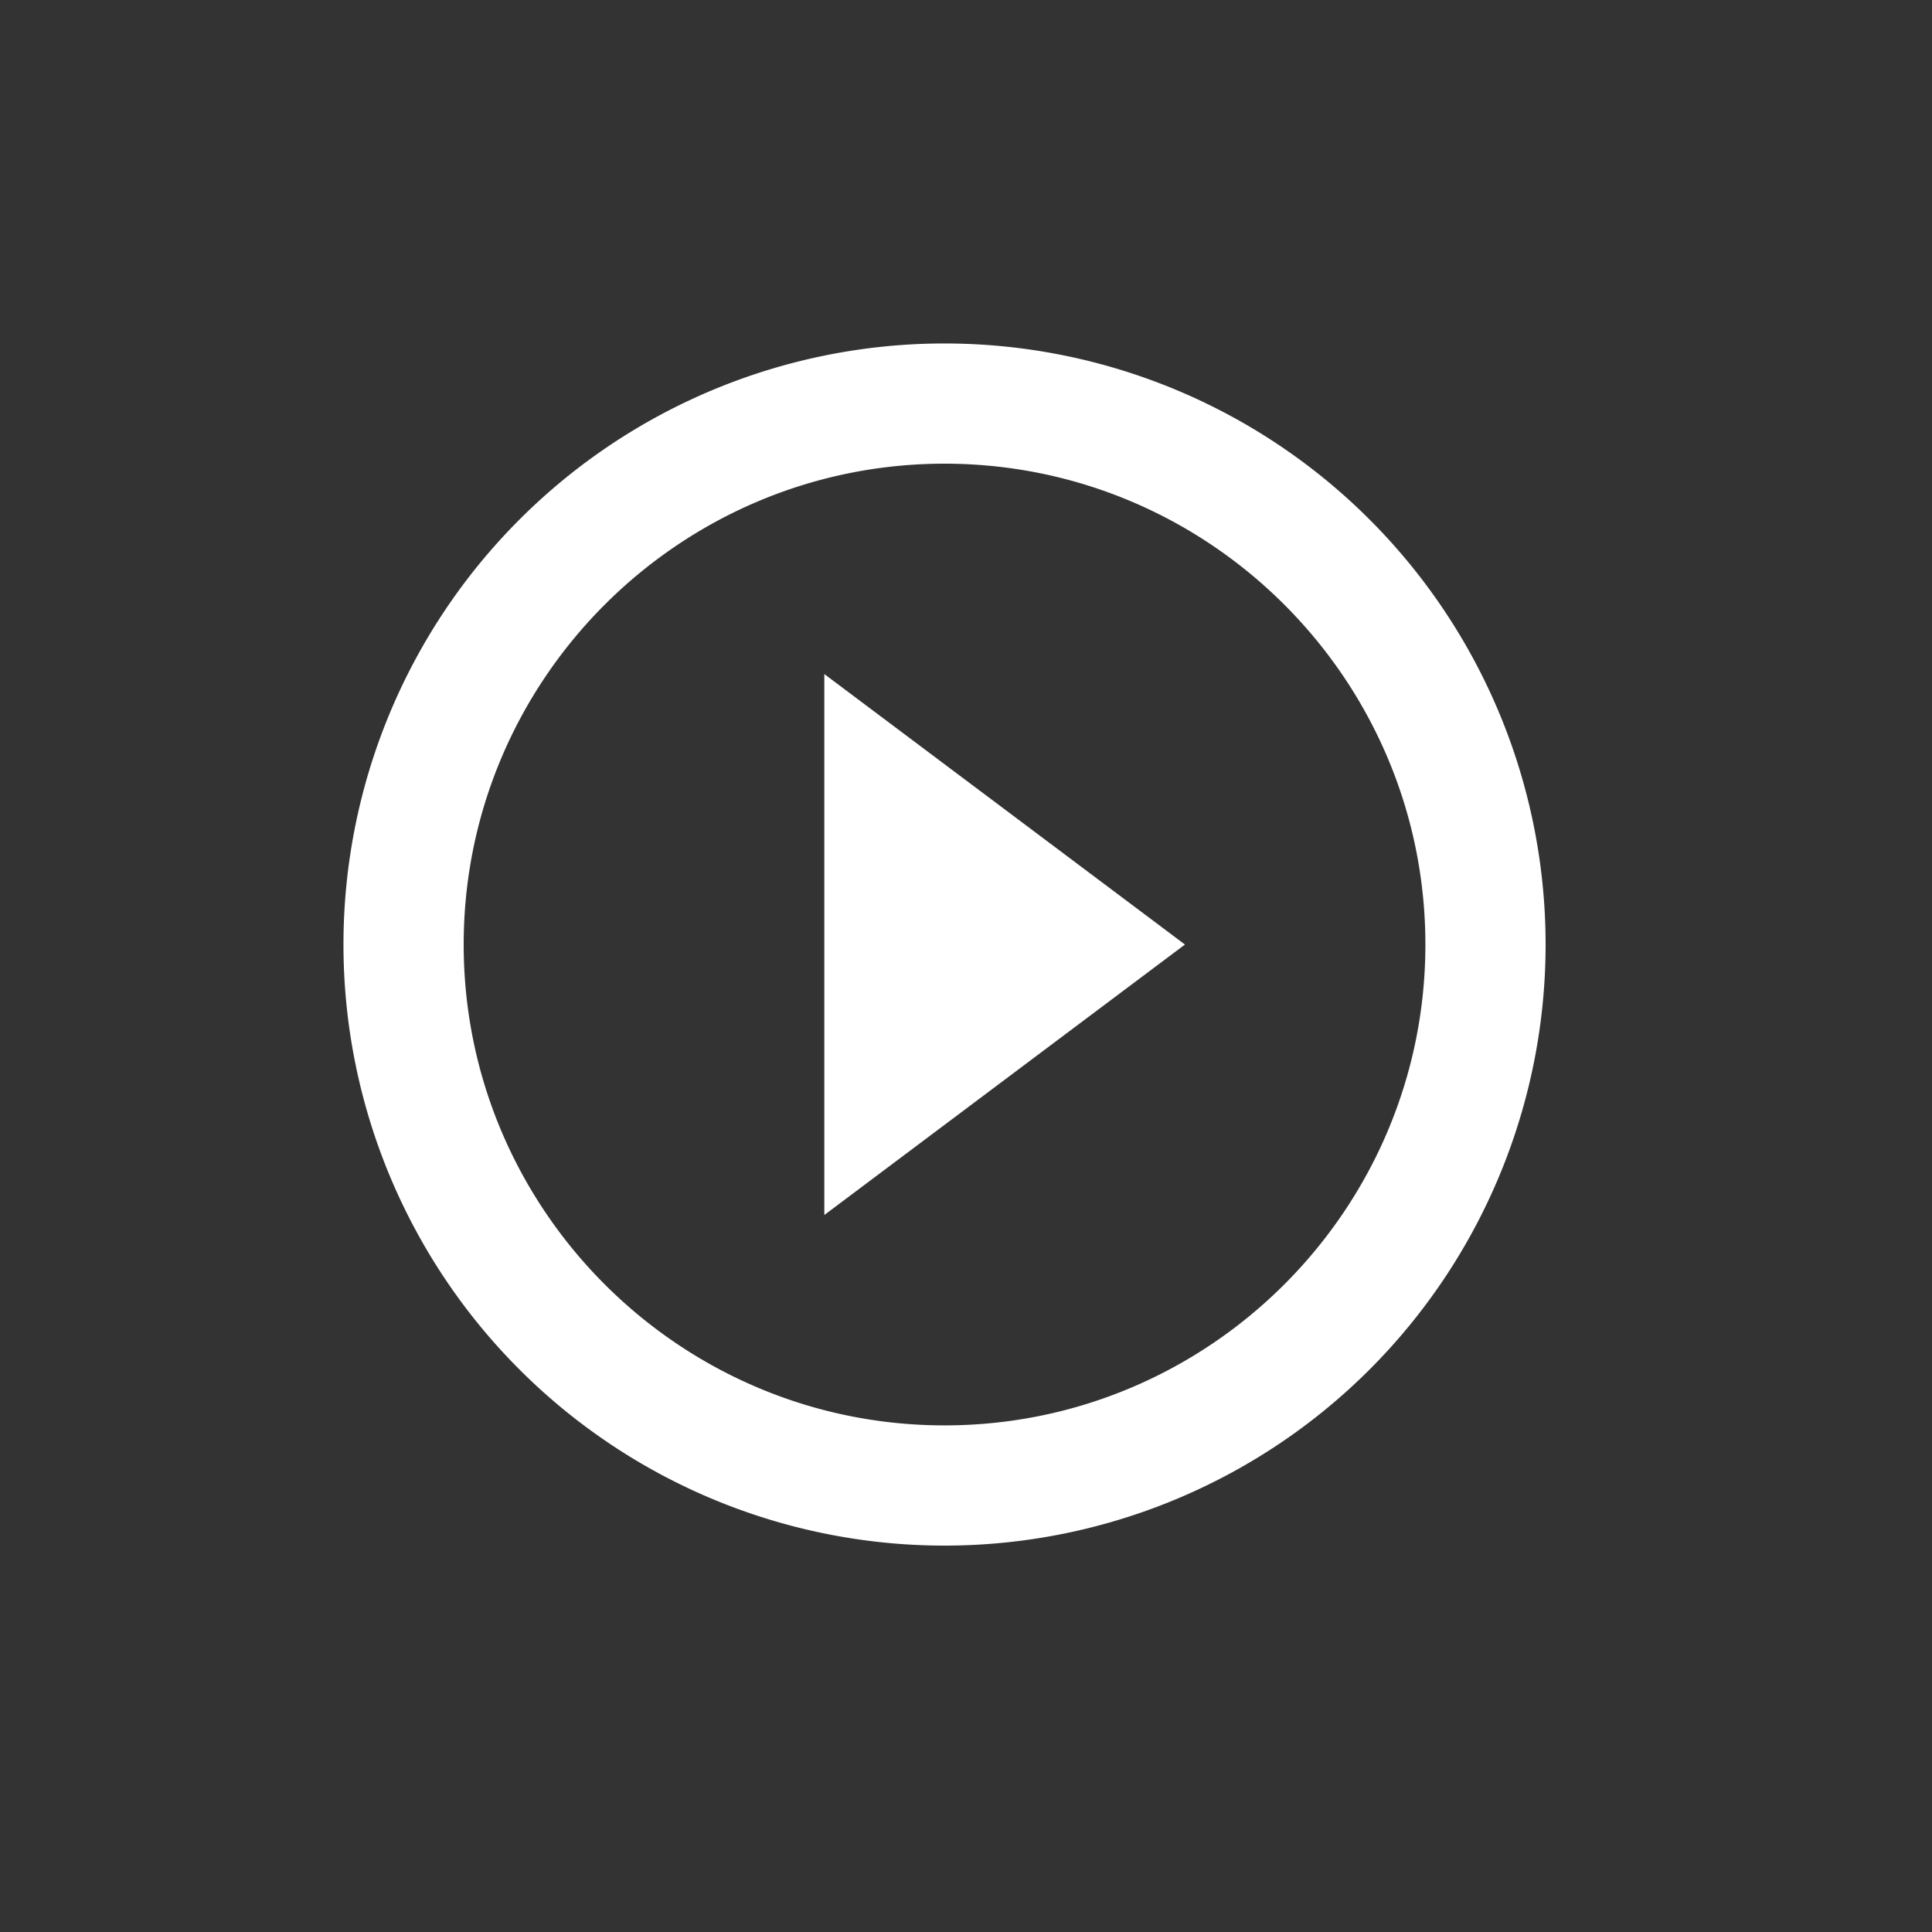 <svg xmlns="http://www.w3.org/2000/svg" width="45" height="45" fill="none" viewBox="0 0 45 45"><rect x="0" y="0" width="45" height="45" fill="#333333" stroke="none"/><path fill="#fff" d="M22 33.2c-6.174 0-11.2-5.026-11.2-11.2 0-6.174 5.026-11.2 11.2-11.2 6.174 0 11.2 5.026 11.2 11.2 0 6.174-5.026 11.2-11.2 11.2ZM22 8a14 14 0 1 0 0 28 14 14 0 0 0 0-28Zm-2.8 20.3 8.4-6.3-8.4-6.3v12.6Z"/></svg>